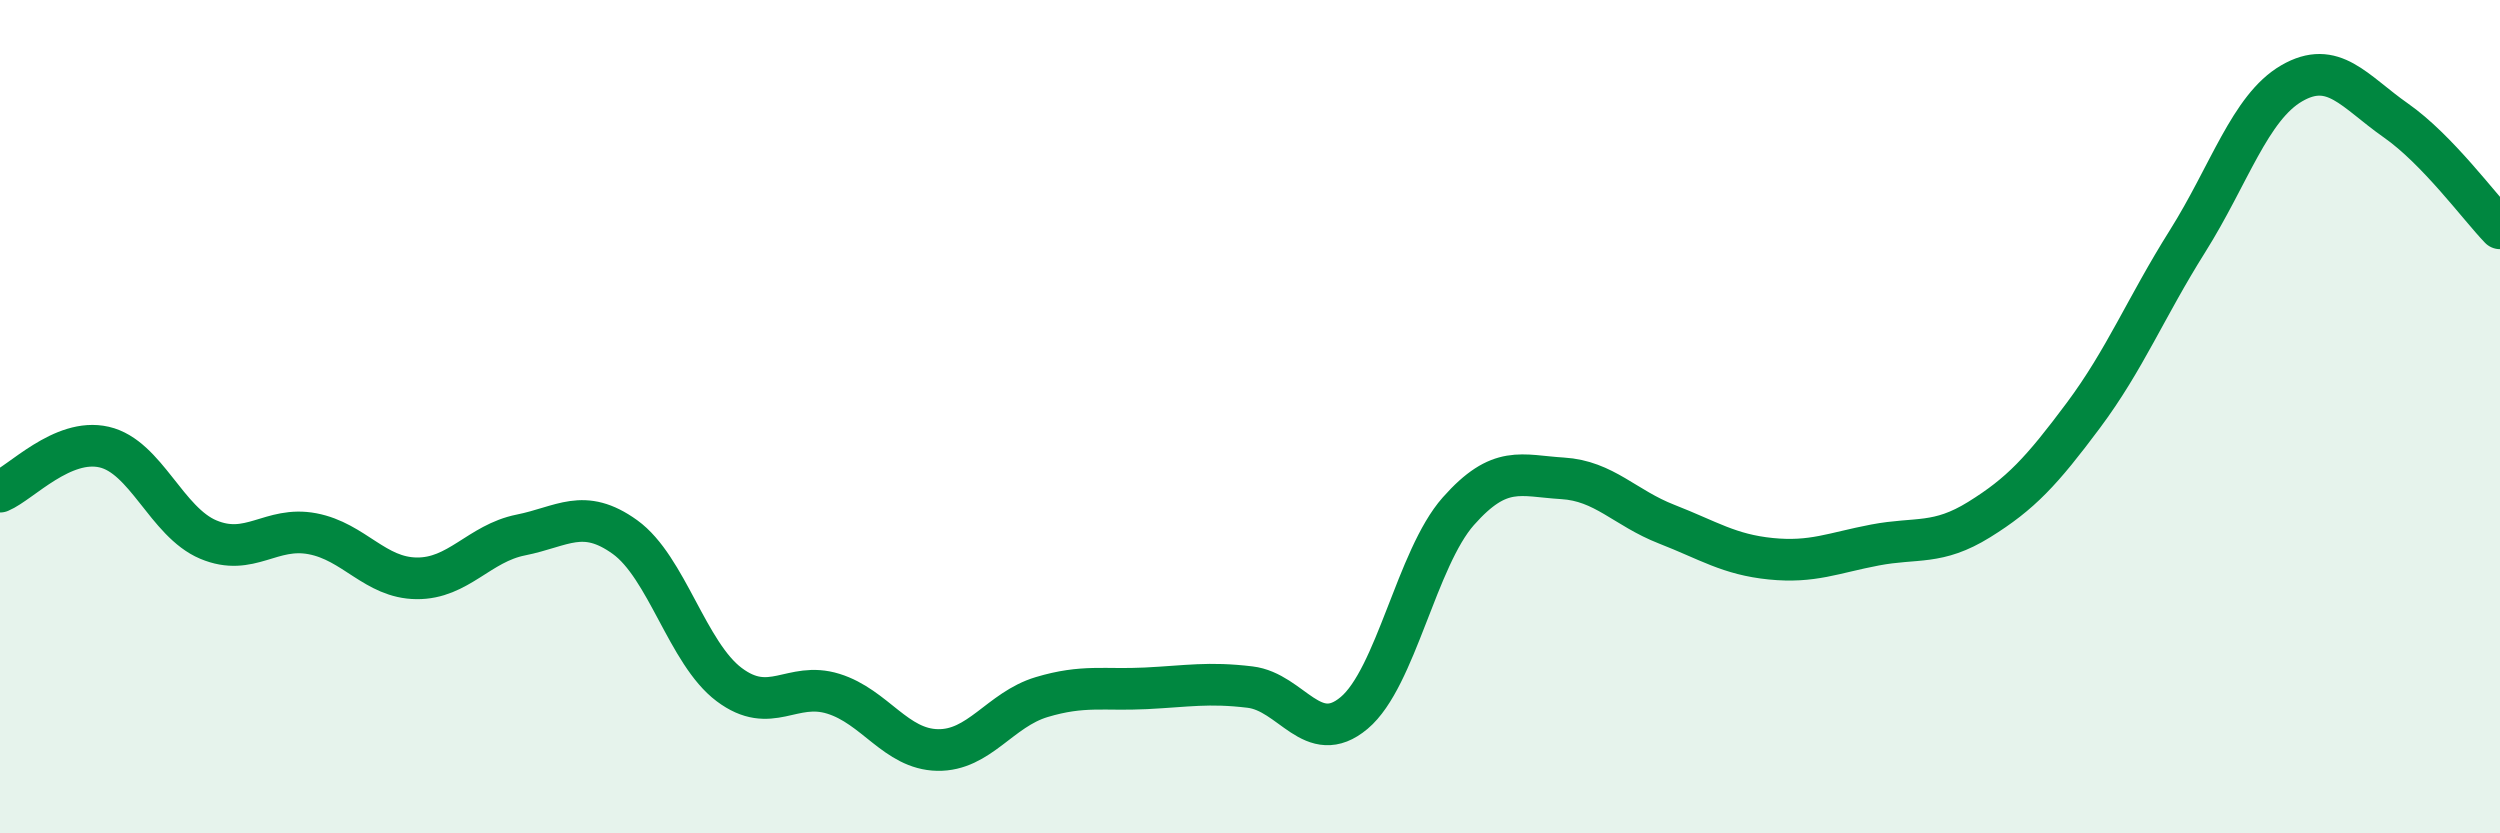 
    <svg width="60" height="20" viewBox="0 0 60 20" xmlns="http://www.w3.org/2000/svg">
      <path
        d="M 0,11.8 C 0.5,11.59 1.5,10.5 2.5,10.73 C 3.5,10.96 4,12.53 5,12.95 C 6,13.37 6.5,12.62 7.5,12.81 C 8.5,13 9,13.87 10,13.88 C 11,13.89 11.5,13.04 12.5,12.84 C 13.5,12.64 14,12.17 15,12.89 C 16,13.61 16.5,15.68 17.5,16.43 C 18.5,17.18 19,16.34 20,16.65 C 21,16.96 21.5,17.98 22.5,18 C 23.5,18.02 24,17.03 25,16.73 C 26,16.43 26.5,16.57 27.5,16.52 C 28.5,16.47 29,16.37 30,16.49 C 31,16.61 31.5,17.95 32.5,17.11 C 33.5,16.27 34,13.4 35,12.27 C 36,11.14 36.5,11.42 37.5,11.48 C 38.5,11.54 39,12.19 40,12.58 C 41,12.97 41.5,13.31 42.5,13.41 C 43.5,13.51 44,13.27 45,13.08 C 46,12.89 46.5,13.09 47.5,12.47 C 48.5,11.85 49,11.31 50,9.97 C 51,8.63 51.5,7.38 52.5,5.79 C 53.5,4.2 54,2.58 55,2 C 56,1.42 56.5,2.19 57.5,2.89 C 58.5,3.59 59.5,4.96 60,5.48L60 20L0 20Z"
        fill="#008740"
        opacity="0.1"
        stroke-linecap="round"
        stroke-linejoin="round"
      />
      <path
        d="M 0,11.8 C 0.5,11.59 1.5,10.5 2.5,10.73 C 3.5,10.96 4,12.53 5,12.95 C 6,13.37 6.5,12.62 7.5,12.81 C 8.5,13 9,13.87 10,13.88 C 11,13.89 11.5,13.04 12.5,12.84 C 13.5,12.64 14,12.17 15,12.89 C 16,13.61 16.5,15.68 17.5,16.43 C 18.5,17.18 19,16.34 20,16.65 C 21,16.96 21.5,17.98 22.5,18 C 23.5,18.02 24,17.03 25,16.73 C 26,16.43 26.5,16.57 27.5,16.52 C 28.5,16.47 29,16.37 30,16.49 C 31,16.61 31.5,17.95 32.5,17.11 C 33.5,16.27 34,13.4 35,12.27 C 36,11.14 36.5,11.42 37.5,11.48 C 38.5,11.54 39,12.19 40,12.58 C 41,12.97 41.5,13.31 42.5,13.41 C 43.5,13.51 44,13.27 45,13.08 C 46,12.89 46.5,13.09 47.5,12.47 C 48.5,11.85 49,11.31 50,9.97 C 51,8.63 51.5,7.38 52.5,5.79 C 53.5,4.2 54,2.58 55,2 C 56,1.42 56.5,2.19 57.5,2.89 C 58.5,3.59 59.5,4.96 60,5.48"
        stroke="#008740"
        stroke-width="1"
        fill="none"
        stroke-linecap="round"
        stroke-linejoin="round"
      />
    </svg>
  